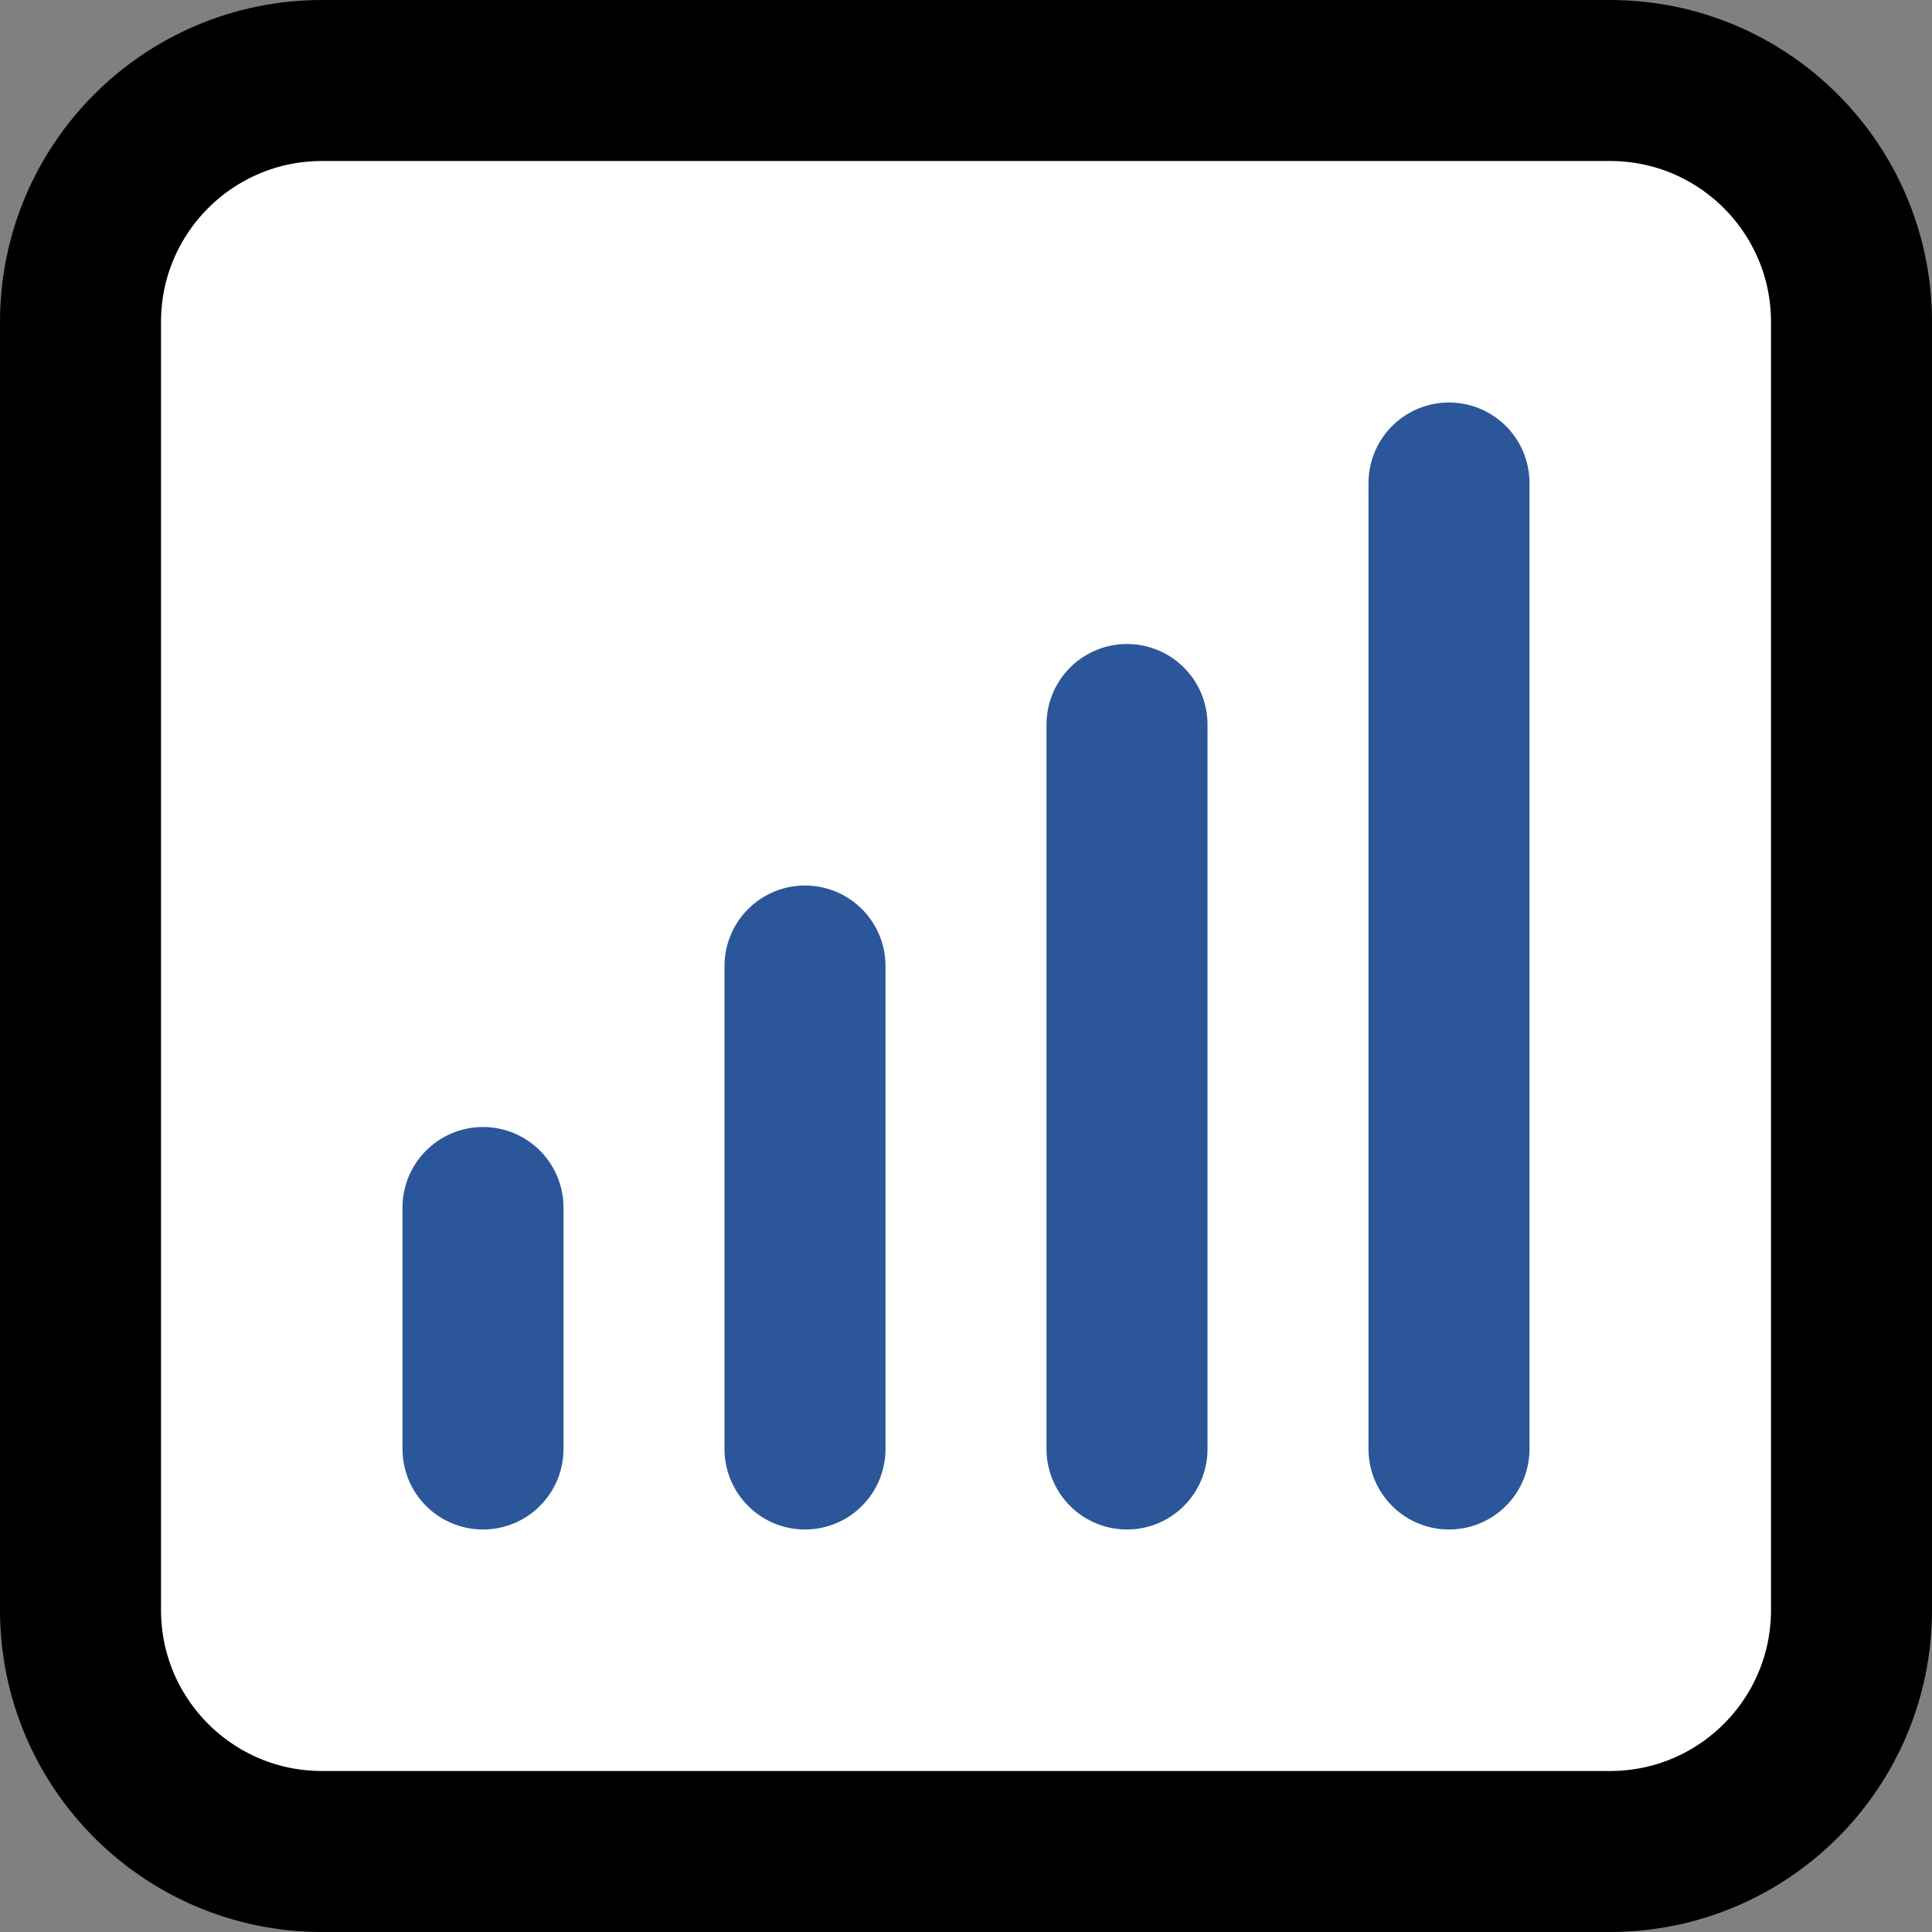 <?xml version="1.0" encoding="UTF-8" standalone="no"?>
<svg
   fill="none"
   viewBox="0 0 18 18"
   stroke-width="1.5"
   stroke="currentColor"
   class="size-6"
   version="1.1"
   id="svg1"
   width="18"
   height="18"
   xmlns="http://www.w3.org/2000/svg"
   xmlns:svg="http://www.w3.org/2000/svg">
  <rect x="0" y="0" width="18" height="18" fill="#808080" stroke="none"/>
  <defs
     id="defs1" />
  <path
     stroke-linecap="round"
     stroke-linejoin="round"
     d="m 3,17.25 h 12 c 1.243,0 2.25,-1.007 2.25,-2.25 V 3 C 17.25,1.757 16.243,0.75 15,0.75 H 3 C 1.757,0.75 0.75,1.757 0.75,3 v 12 c 0,1.243 1.007,2.25 2.25,2.25 z"
     id="path1"
     style="fill:#ffffff" />
  <path
     stroke-linecap="round"
     stroke-linejoin="round"
     d="M 4.5,11.25 V 13.5 M 7.5,9 v 4.5 m 3,-6.75 v 6.75 m 3,-9 v 9"
     id="path2"
     style="fill:none;stroke:#2b579a" />
</svg>

